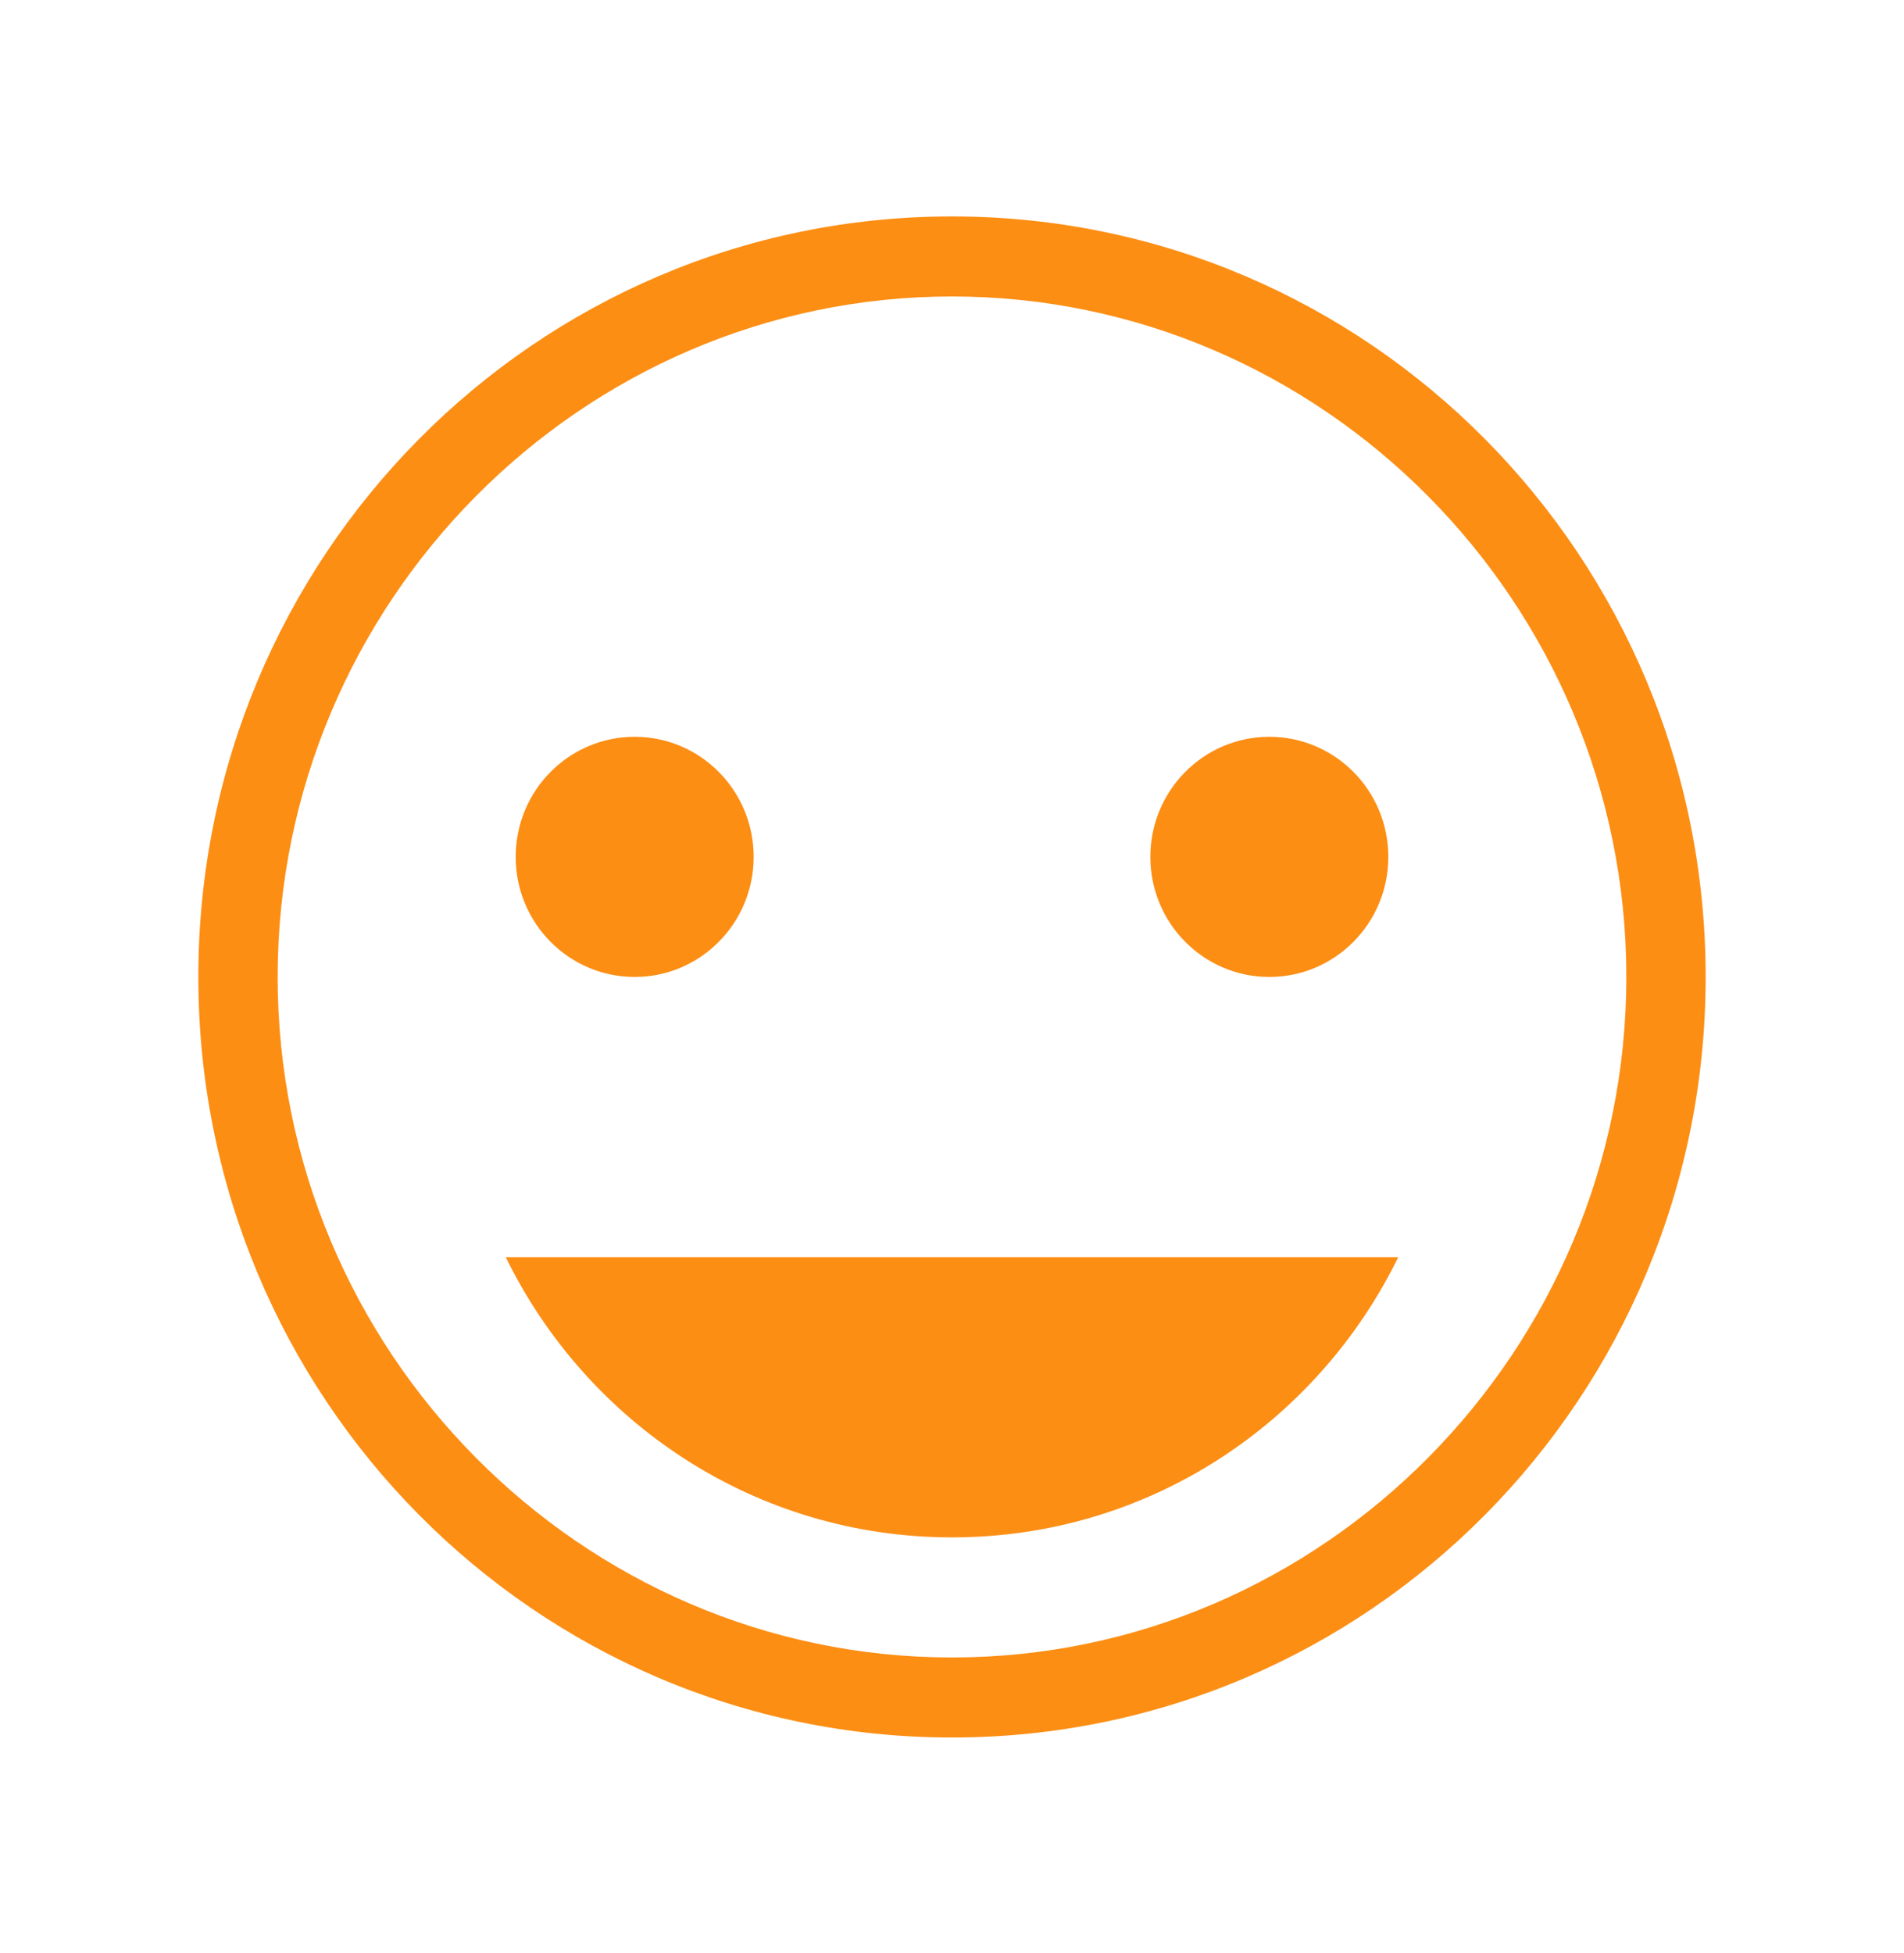 <svg xmlns="http://www.w3.org/2000/svg" xmlns:xlink="http://www.w3.org/1999/xlink" width="117" height="120" xml:space="preserve"><defs><clipPath id="clip0"><rect x="324" y="192" width="117" height="120"></rect></clipPath><clipPath id="clip1"><rect x="324" y="193" width="117" height="118"></rect></clipPath><clipPath id="clip2"><rect x="324" y="193" width="117" height="118"></rect></clipPath><clipPath id="clip3"><rect x="324" y="193" width="117" height="118"></rect></clipPath></defs><g clip-path="url(#clip0)" transform="translate(-324 -192)"><g clip-path="url(#clip1)"><g clip-path="url(#clip2)"><g clip-path="url(#clip3)"><path d="M85.312 51.188C85.312 55.226 82.039 58.5 78 58.5 73.961 58.5 70.688 55.226 70.688 51.188 70.688 47.149 73.961 43.875 78 43.875 82.039 43.875 85.312 47.149 85.312 51.188Z" fill="#FC8E14" fill-rule="nonzero" fill-opacity="1" transform="matrix(1 0 0 1.009 324 193)"></path><path d="M46.312 51.188C46.312 55.226 43.039 58.5 39 58.5 34.961 58.5 31.688 55.226 31.688 51.188 31.688 47.149 34.961 43.875 39 43.875 43.039 43.875 46.312 47.149 46.312 51.188Z" fill="#FC8E14" fill-rule="nonzero" fill-opacity="1" transform="matrix(1 0 0 1.009 324 193)"></path><path d="M58.5 75.562 31.078 75.562C36.075 85.678 46.434 92.625 58.5 92.625 70.566 92.625 80.925 85.678 85.922 75.562L58.5 75.562Z" fill="#FC8E14" fill-rule="nonzero" fill-opacity="1" transform="matrix(1 0 0 1.009 324 193)"></path><path d="M58.5 17.062C81.291 17.062 99.938 35.709 99.938 58.5 99.938 81.291 81.291 99.938 58.5 99.938 35.709 99.938 17.062 81.291 17.062 58.5 17.062 35.709 35.709 17.062 58.5 17.062M58.5 12.188C32.906 12.188 12.188 32.906 12.188 58.5 12.188 84.094 32.906 104.812 58.5 104.812 84.094 104.812 104.812 84.094 104.812 58.5 104.812 32.906 84.094 12.188 58.5 12.188Z" fill="#FC8E14" fill-rule="nonzero" fill-opacity="1" transform="matrix(1 0 0 1.009 324 193)"></path></g></g></g></g></svg>